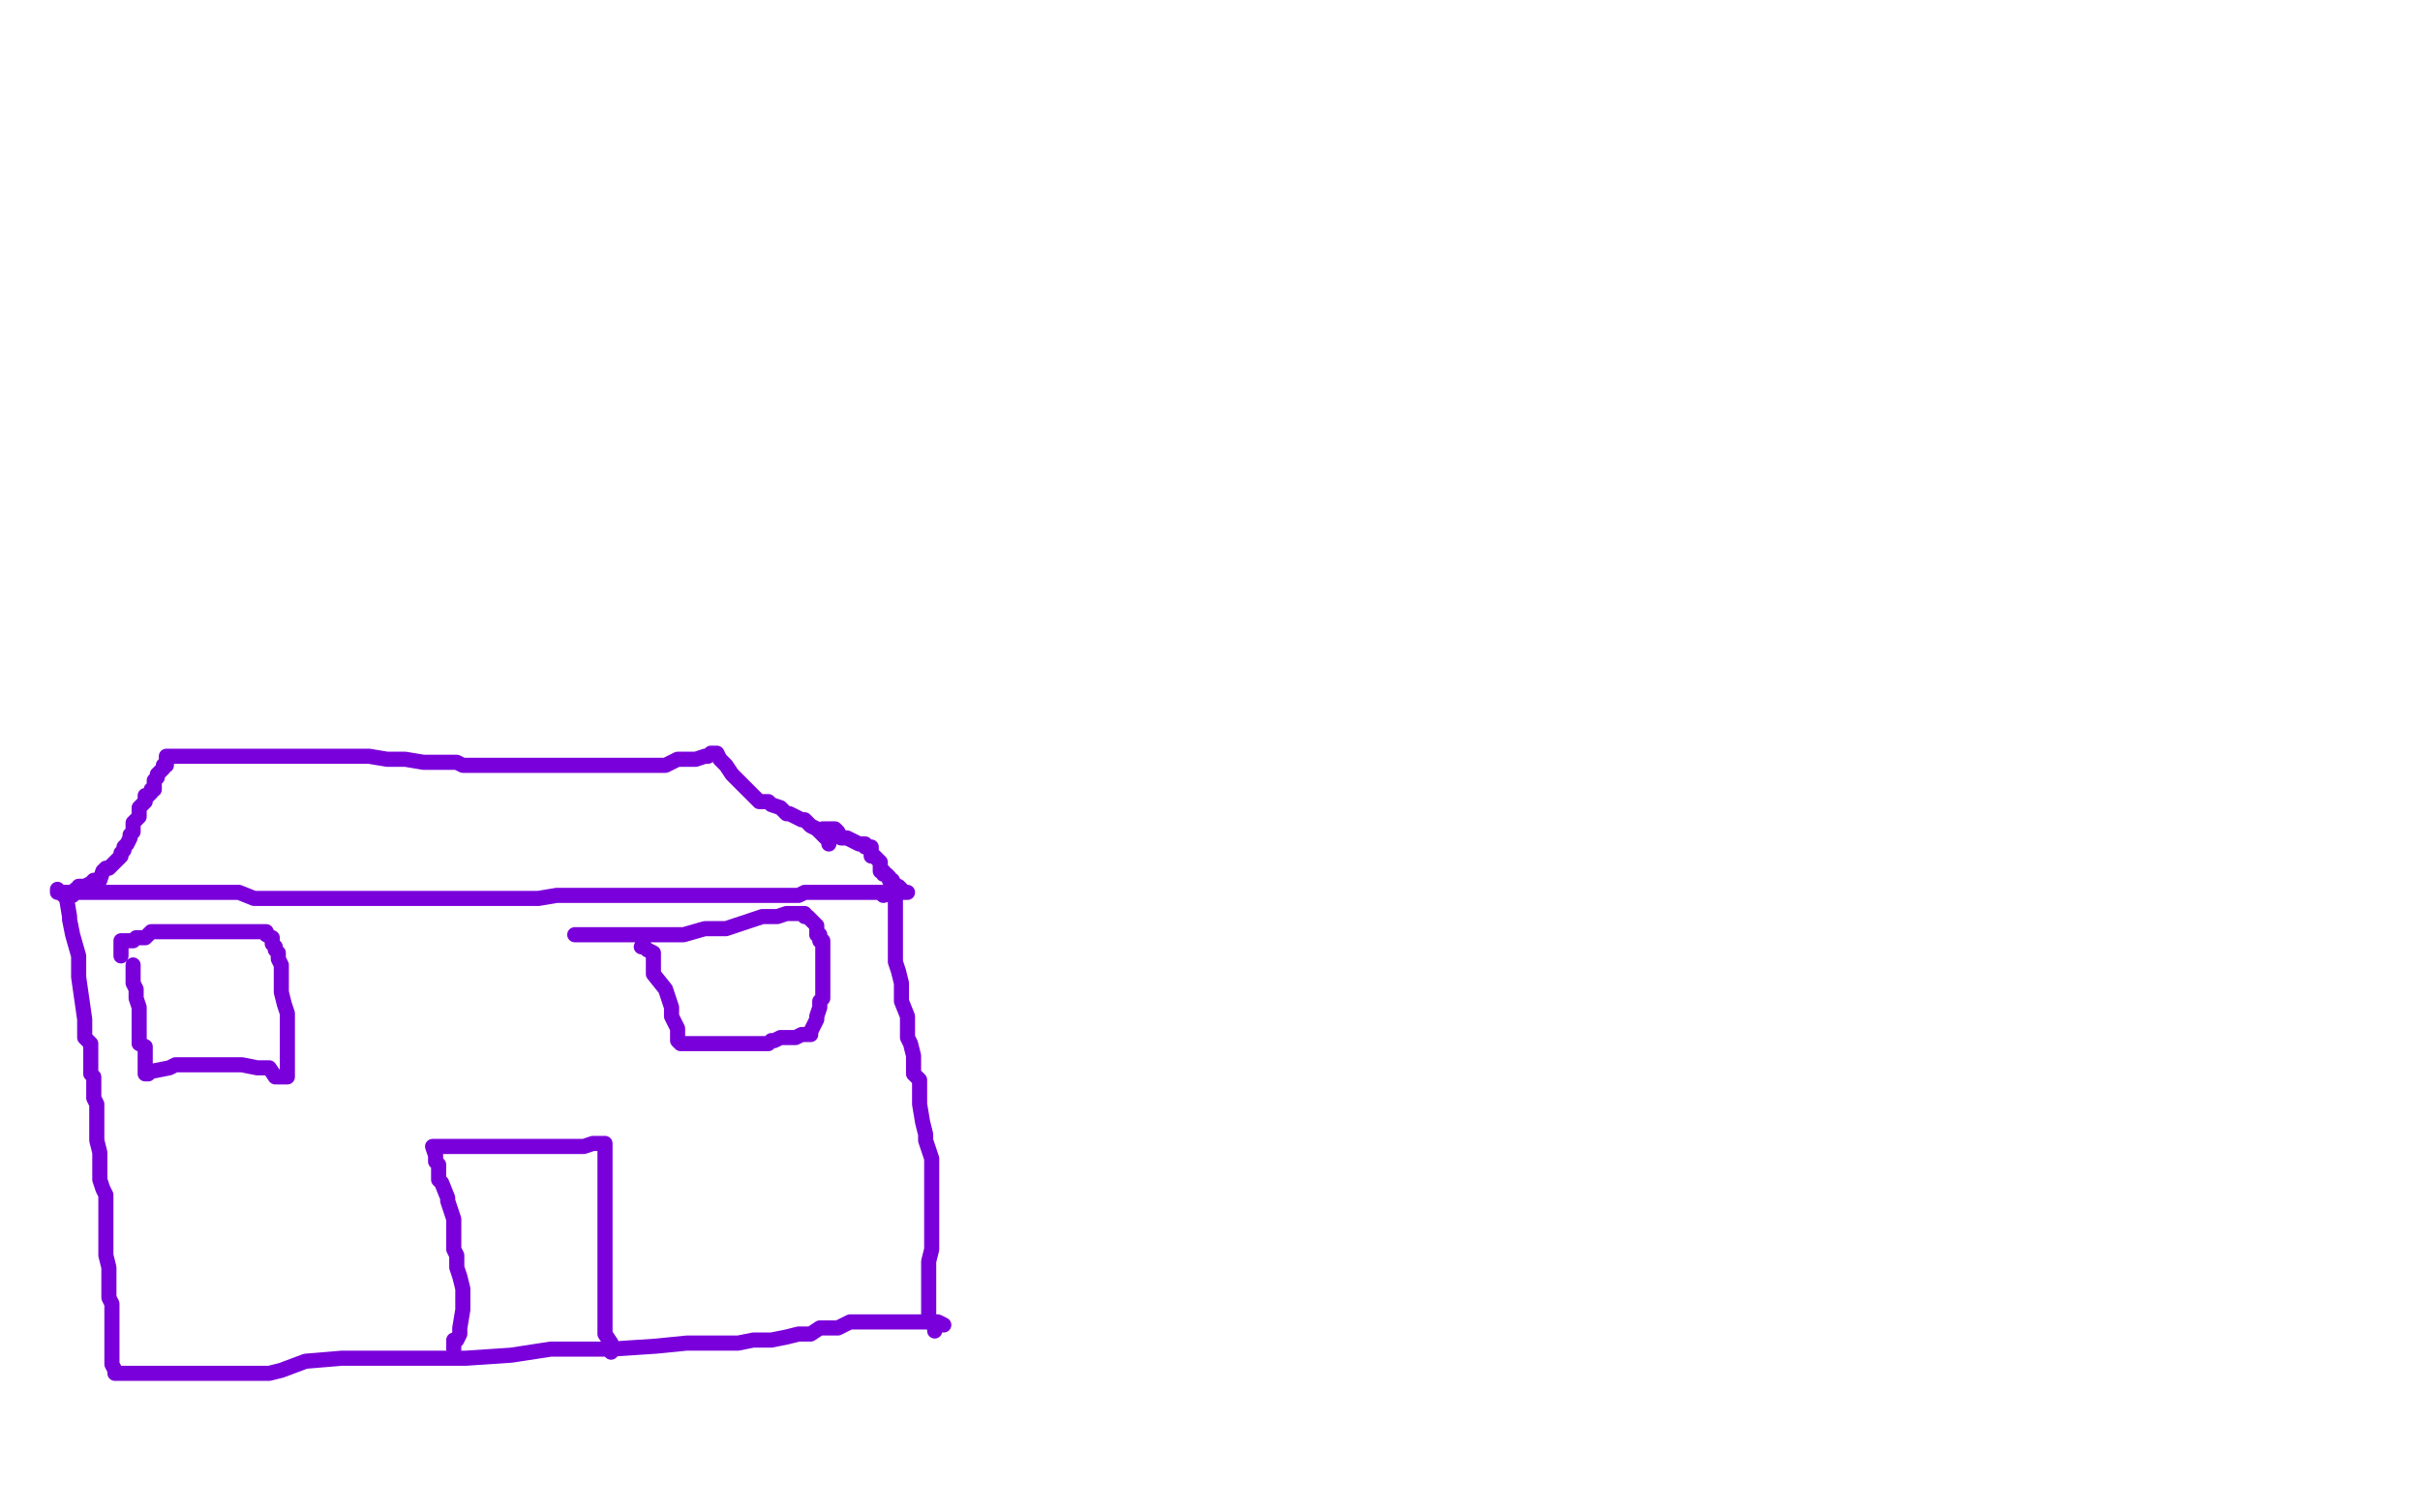 <?xml version="1.0" standalone="no"?>
<!DOCTYPE svg PUBLIC "-//W3C//DTD SVG 1.1//EN"
"http://www.w3.org/Graphics/SVG/1.1/DTD/svg11.dtd">

<svg width="800" height="500" version="1.1" xmlns="http://www.w3.org/2000/svg" xmlns:xlink="http://www.w3.org/1999/xlink" style="stroke-antialiasing: false"><desc>This SVG has been created on https://colorillo.com/</desc><rect x='0' y='0' width='800' height='500' style='fill: rgb(255,255,255); stroke-width:0' /><polyline points="24,296 24,295 24,295 25,294 25,294 26,294 26,294 26,293 26,293 27,293 27,293 28,293 28,293 30,292 31,291 32,291 33,291 34,288 35,287 36,287 37,286 38,285 40,283 40,282 41,281 41,280 42,279 43,277 43,276 44,275 44,274 44,272 46,270 46,268 46,267 48,265 48,264 48,263 49,263 50,262 50,261 51,261 51,260 51,259 51,258 52,257 52,256 53,255 54,254 54,253 55,253 55,252 55,251 55,250 56,250 57,250 58,250 62,250 71,250 78,250 82,250 86,250 88,250 91,250 95,250 103,250 107,250 110,250 112,250 113,250 116,250 120,250 122,250 128,251 129,251 130,251 133,251 134,251 140,252 144,252 148,252 151,252 153,253 156,253 158,253 160,253 164,253 170,253 173,253 175,253 182,253 183,253 186,253 190,253 194,253 198,253 200,253 202,253 204,253 206,253 208,253 211,253 213,253 216,253 217,253 218,253 219,253 220,253 224,251 226,251 228,251 229,251 230,251 233,250 234,250 235,249 236,249 237,249 238,251 240,253 242,256 243,257 244,258 245,259 249,263 251,265 254,265 255,266 258,267 260,269 261,269 263,270 265,271 266,271 268,273 270,274 271,275 273,277 274,277 274,279" style="fill: none; stroke: #7a00db; stroke-width: 5; stroke-linejoin: round; stroke-linecap: round; stroke-antialiasing: false; stroke-antialias: 0; opacity: 1.0"/>
<polyline points="19,295 20,295 20,295 24,295 24,295 27,295 27,295 30,295 30,295 34,295 34,295 38,295 38,295 46,295 46,295 55,295 58,295 64,295 68,295 75,295 79,295 84,297 91,297 99,297 102,297 104,297 106,297 115,297 120,297 128,297 133,297 138,297 144,297 148,297 153,297 164,297 169,297 172,297 174,297 175,297 178,297 184,296 190,296 197,296 201,296 205,296 209,296 214,296 224,296 231,296 233,296 241,296 247,296 255,296 259,296 264,296 266,295 267,295 268,295 271,295 274,295 276,295 277,295 278,295 279,295 280,295 281,295 282,295 284,295 285,295 286,295 287,295 288,295 290,295 291,295 292,295" style="fill: none; stroke: #7a00db; stroke-width: 5; stroke-linejoin: round; stroke-linecap: round; stroke-antialiasing: false; stroke-antialias: 0; opacity: 1.0"/>
<polyline points="272,274 274,274 274,274 275,274 275,274 276,274 276,274 277,275 277,275 278,277 278,277 279,277 279,277 280,277 280,277 282,278 284,279 285,279 286,279 286,280 287,280 288,280 288,281 288,282 288,283 289,283 290,284 291,285 291,286 291,287 291,288 292,288 292,289 293,289 294,290 294,291 295,291 296,293 297,293 298,294 298,295 299,295 300,295 299,295 297,295 296,295 292,296" style="fill: none; stroke: #7a00db; stroke-width: 5; stroke-linejoin: round; stroke-linecap: round; stroke-antialiasing: false; stroke-antialias: 0; opacity: 1.0"/>
<polyline points="296,294 296,295 296,295 296,298 296,298 296,300 296,300 296,305 296,305 296,311 296,311 296,312 296,312 296,315 296,318 297,321 298,325 298,327 298,331 300,336 300,343 301,345 302,349 302,355 304,357 304,360 304,365 305,371 306,375 306,377 307,380 308,383 308,387 308,389 308,392 308,397 308,401 308,405 308,408 308,409 308,413 307,417 307,420 307,423 307,425 307,427 307,428 307,431 307,433 307,435 307,436 307,437 308,437 309,439 309,440" style="fill: none; stroke: #7a00db; stroke-width: 5; stroke-linejoin: round; stroke-linecap: round; stroke-antialiasing: false; stroke-antialias: 0; opacity: 1.0"/>
<polyline points="19,294 20,295 20,295 22,297 22,297 23,303 23,303 23,304 23,304 24,309 24,309 26,316 26,316 26,323 27,330 28,337 28,340 28,343 30,345 30,348 30,351 30,355 31,356 31,357 31,360 31,363 32,365 32,367 32,374 32,377 33,381 33,385 33,390 34,393 35,395 35,398 35,402 35,405 35,409 35,411 35,414 35,415 36,419 36,421 36,423 36,427 36,429 37,431 37,433 37,438 37,440 37,442 37,444 37,445 37,447 37,449 37,451 38,453 38,454 39,454 41,454 46,454 56,454 76,454 84,454 86,454 89,454 93,453 101,450 113,449 130,449 141,449 147,449 154,449 169,448 182,446 186,446 194,446 202,446 217,445 227,444 236,444 244,444 249,443 255,443 260,442 264,441 268,441 271,439 277,439 281,437 284,437 287,437 288,437 290,437 294,437 298,437 299,437 300,437 302,437 303,437 304,437 306,437 307,437 310,437 312,438" style="fill: none; stroke: #7a00db; stroke-width: 5; stroke-linejoin: round; stroke-linecap: round; stroke-antialiasing: false; stroke-antialias: 0; opacity: 1.0"/>
<polyline points="150,446 150,445 150,445 150,443 150,443 151,443 151,443 152,441 152,441 152,439 152,439 153,433 153,426 152,422 151,419 151,417 151,415 150,413 150,409 150,407 150,406 150,403 149,400 148,397 148,396 146,391 145,390 145,388 145,385 144,384 144,383 144,382 143,379 146,379 148,379 152,379 160,379 166,379 169,379 174,379 176,379 179,379 182,379 184,379 185,379 186,379 188,379 191,379 193,379 196,378 197,378 198,378 199,378 200,378 200,381 200,387 200,394 200,401 200,402 200,414 200,417 200,423 200,428 200,431 200,435 200,438 200,441 202,444 202,446 202,447" style="fill: none; stroke: #7a00db; stroke-width: 5; stroke-linejoin: round; stroke-linecap: round; stroke-antialiasing: false; stroke-antialias: 0; opacity: 1.0"/>
<polyline points="44,319 44,321 44,321 44,322 44,322 44,323 44,323 44,325 44,325 45,327 45,327 45,329 45,329 45,330 45,330 46,333 46,335 46,337 46,340 46,341 46,344 46,345 48,346 48,348 48,349 48,351 48,352 48,355 49,355 50,354 51,354 56,353 58,352 61,352 65,352 66,352 69,352 70,352 72,352 74,352 75,352 78,352 80,352 85,353 89,353 91,356 92,356 93,356 94,356 95,356 95,355 95,353 95,349 95,347 95,343 95,341 95,338 95,335 94,332 93,328 93,325 93,323 93,321 93,319 92,317 92,315 91,314 91,313 90,312 90,311 90,310 88,309 88,308 86,308 84,308 80,308 77,308 74,308 73,308 71,308 70,308 68,308 66,308 64,308 62,308 61,308 59,308 58,308 57,308 56,308 54,308 53,308 52,308 50,308 49,309 48,310 47,310 46,310 45,310 44,311 42,311 41,311 40,311 40,313 40,315 40,316" style="fill: none; stroke: #7a00db; stroke-width: 5; stroke-linejoin: round; stroke-linecap: round; stroke-antialiasing: false; stroke-antialias: 0; opacity: 1.0"/>
<polyline points="212,313 213,313 213,313 214,314 214,314 216,315 216,315 216,316 216,316 216,322 216,322 220,327 220,327 222,333 222,333 222,336 224,340 224,342 224,343 224,344 225,345 226,345 227,345 232,345 236,345 246,345 252,345 254,345 255,344 256,344 258,343 260,343 262,343 263,343 265,342 266,342 267,342 268,342 268,341 269,339 270,337 270,336 271,333 271,331 272,330 272,328 272,327 272,326 272,324 272,322 272,321 272,319 272,317 272,315 272,313 272,311 271,311 271,309 270,309 270,308 270,307 270,306 269,305 268,304 267,303 266,303 266,302 264,302 262,302 260,302 257,303 253,303 252,303 240,307 238,307 233,307 226,309 211,309 202,309 197,309 193,309 190,309" style="fill: none; stroke: #7a00db; stroke-width: 5; stroke-linejoin: round; stroke-linecap: round; stroke-antialiasing: false; stroke-antialias: 0; opacity: 1.0"/>
</svg>
